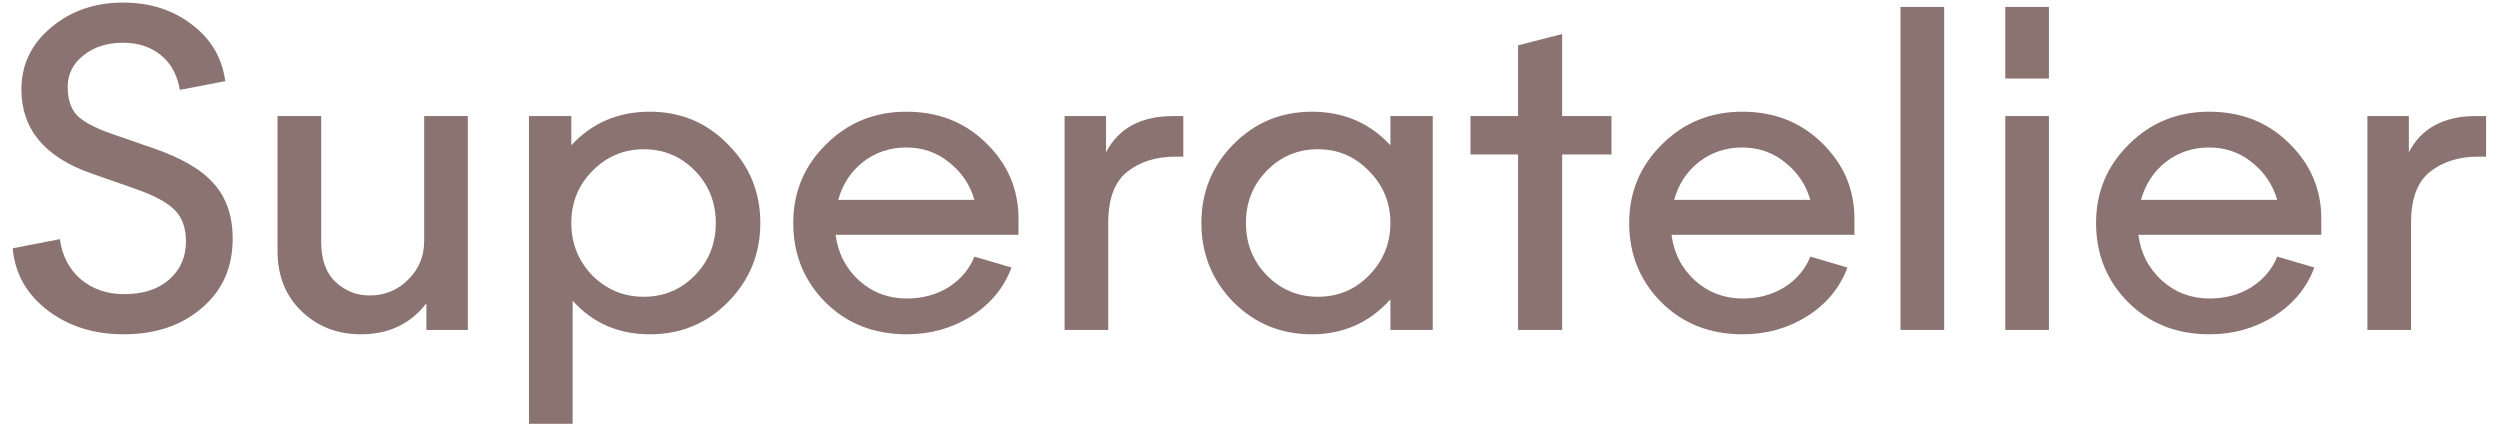 <svg width="129" height="22" viewBox="0 0 129 22" fill="none" xmlns="http://www.w3.org/2000/svg">
<path d="M11.623 4.187L9.281 4.637C9.146 3.857 8.815 3.256 8.29 2.836C7.764 2.415 7.118 2.205 6.353 2.205C5.527 2.205 4.844 2.423 4.303 2.858C3.762 3.294 3.492 3.834 3.492 4.48C3.492 5.11 3.65 5.598 3.965 5.944C4.296 6.274 4.859 6.582 5.654 6.867L7.929 7.656C9.371 8.151 10.407 8.759 11.037 9.48C11.683 10.201 12.006 11.147 12.006 12.318C12.006 13.804 11.473 14.998 10.407 15.899C9.356 16.8 8.012 17.25 6.375 17.25C4.844 17.25 3.537 16.837 2.456 16.012C1.375 15.186 0.774 14.12 0.654 12.813L3.087 12.34C3.207 13.196 3.567 13.887 4.168 14.412C4.784 14.923 5.527 15.178 6.398 15.178C7.374 15.178 8.147 14.931 8.718 14.435C9.303 13.925 9.596 13.264 9.596 12.453C9.596 11.747 9.393 11.199 8.988 10.809C8.582 10.418 7.899 10.058 6.938 9.728L4.686 8.939C2.298 8.098 1.105 6.657 1.105 4.615C1.105 3.339 1.615 2.273 2.636 1.417C3.657 0.561 4.896 0.133 6.353 0.133C7.734 0.133 8.913 0.508 9.889 1.259C10.88 1.995 11.458 2.971 11.623 4.187Z" fill="#8A7370"/>
<path d="M16.573 12.476C16.573 13.391 16.82 14.082 17.316 14.548C17.811 15.013 18.397 15.246 19.073 15.246C19.853 15.246 20.514 14.976 21.055 14.435C21.61 13.894 21.888 13.226 21.888 12.43V5.989H24.14V17.025H22.001V15.651C21.175 16.717 20.049 17.25 18.622 17.25C17.406 17.25 16.385 16.852 15.559 16.057C14.733 15.261 14.32 14.225 14.32 12.948V5.989H16.573V12.476Z" fill="#8A7370"/>
<path d="M33.534 5.764C35.126 5.764 36.47 6.327 37.566 7.453C38.677 8.564 39.233 9.915 39.233 11.507C39.233 13.099 38.677 14.457 37.566 15.584C36.47 16.695 35.126 17.25 33.534 17.25C31.913 17.25 30.584 16.672 29.548 15.516V21.868H27.295V5.989H29.48V7.498C30.546 6.342 31.898 5.764 33.534 5.764ZM35.854 8.804C35.133 8.068 34.255 7.701 33.219 7.701C32.183 7.701 31.297 8.076 30.561 8.827C29.84 9.562 29.48 10.456 29.48 11.507C29.48 12.558 29.84 13.459 30.561 14.21C31.297 14.945 32.183 15.313 33.219 15.313C34.255 15.313 35.133 14.945 35.854 14.21C36.575 13.474 36.935 12.573 36.935 11.507C36.935 10.441 36.575 9.54 35.854 8.804Z" fill="#8A7370"/>
<path d="M50.279 13.241L52.194 13.804C51.803 14.855 51.105 15.696 50.099 16.327C49.108 16.943 48.004 17.25 46.788 17.25C45.091 17.25 43.688 16.695 42.576 15.584C41.48 14.473 40.932 13.114 40.932 11.507C40.932 9.915 41.495 8.564 42.621 7.453C43.748 6.327 45.129 5.764 46.766 5.764C48.417 5.764 49.791 6.304 50.887 7.385C51.998 8.466 52.554 9.765 52.554 11.282V12.115H43.117C43.237 13.061 43.642 13.849 44.333 14.48C45.024 15.096 45.842 15.403 46.788 15.403C47.599 15.403 48.32 15.208 48.95 14.818C49.581 14.412 50.024 13.887 50.279 13.241ZM48.973 8.376C48.342 7.866 47.606 7.61 46.766 7.61C45.925 7.61 45.181 7.858 44.536 8.354C43.905 8.849 43.477 9.502 43.252 10.313H50.279C50.054 9.532 49.619 8.887 48.973 8.376Z" fill="#8A7370"/>
<path d="M57.185 11.485V17.025H54.933V5.989H57.072V7.858C57.718 6.612 58.874 5.989 60.541 5.989H61.059V8.083H60.654C59.648 8.083 58.814 8.346 58.154 8.872C57.508 9.397 57.185 10.268 57.185 11.485Z" fill="#8A7370"/>
<path d="M67.691 5.764C69.328 5.764 70.679 6.342 71.745 7.498V5.989H73.93V17.025H71.745V15.448C70.664 16.65 69.312 17.25 67.691 17.25C66.099 17.25 64.748 16.695 63.637 15.584C62.541 14.457 61.992 13.099 61.992 11.507C61.992 9.915 62.541 8.564 63.637 7.453C64.748 6.327 66.099 5.764 67.691 5.764ZM70.641 8.827C69.921 8.076 69.042 7.701 68.006 7.701C66.97 7.701 66.092 8.068 65.371 8.804C64.65 9.54 64.29 10.441 64.29 11.507C64.29 12.573 64.65 13.474 65.371 14.21C66.092 14.945 66.97 15.313 68.006 15.313C69.042 15.313 69.921 14.945 70.641 14.21C71.377 13.459 71.745 12.558 71.745 11.507C71.745 10.456 71.377 9.562 70.641 8.827Z" fill="#8A7370"/>
<path d="M78.332 2.34L80.607 1.754V5.989H83.152V7.971H80.607V17.025H78.332V7.971H75.877V5.989H78.332V2.34Z" fill="#8A7370"/>
<path d="M93.413 13.241L95.327 13.804C94.937 14.855 94.239 15.696 93.233 16.327C92.242 16.943 91.138 17.25 89.922 17.25C88.225 17.25 86.821 16.695 85.71 15.584C84.614 14.473 84.066 13.114 84.066 11.507C84.066 9.915 84.629 8.564 85.755 7.453C86.881 6.327 88.263 5.764 89.899 5.764C91.551 5.764 92.925 6.304 94.021 7.385C95.132 8.466 95.688 9.765 95.688 11.282V12.115H86.25C86.371 13.061 86.776 13.849 87.467 14.48C88.157 15.096 88.976 15.403 89.922 15.403C90.733 15.403 91.453 15.208 92.084 14.818C92.715 14.412 93.157 13.887 93.413 13.241ZM92.106 8.376C91.476 7.866 90.74 7.61 89.899 7.61C89.058 7.61 88.315 7.858 87.669 8.354C87.039 8.849 86.611 9.502 86.386 10.313H93.413C93.188 9.532 92.752 8.887 92.106 8.376Z" fill="#8A7370"/>
<path d="M98.066 17.025V0.358H100.319V17.025H98.066Z" fill="#8A7370"/>
<path d="M103.472 4.052V0.358H105.724V4.052H103.472ZM103.472 17.025V5.989H105.724V17.025H103.472Z" fill="#8A7370"/>
<path d="M117.504 13.241L119.418 13.804C119.028 14.855 118.33 15.696 117.324 16.327C116.332 16.943 115.229 17.25 114.013 17.25C112.316 17.25 110.912 16.695 109.801 15.584C108.705 14.473 108.157 13.114 108.157 11.507C108.157 9.915 108.72 8.564 109.846 7.453C110.972 6.327 112.353 5.764 113.99 5.764C115.642 5.764 117.016 6.304 118.112 7.385C119.223 8.466 119.779 9.765 119.779 11.282V12.115H110.341C110.461 13.061 110.867 13.849 111.558 14.48C112.248 15.096 113.067 15.403 114.013 15.403C114.823 15.403 115.544 15.208 116.175 14.818C116.805 14.412 117.248 13.887 117.504 13.241ZM116.197 8.376C115.567 7.866 114.831 7.61 113.99 7.61C113.149 7.61 112.406 7.858 111.76 8.354C111.13 8.849 110.702 9.502 110.476 10.313H117.504C117.278 9.532 116.843 8.887 116.197 8.376Z" fill="#8A7370"/>
<path d="M124.41 11.485V17.025H122.157V5.989H124.297V7.858C124.943 6.612 126.099 5.989 127.765 5.989H128.283V8.083H127.878C126.872 8.083 126.039 8.346 125.378 8.872C124.732 9.397 124.41 10.268 124.41 11.485Z" fill="#8A7370"/>
</svg>

